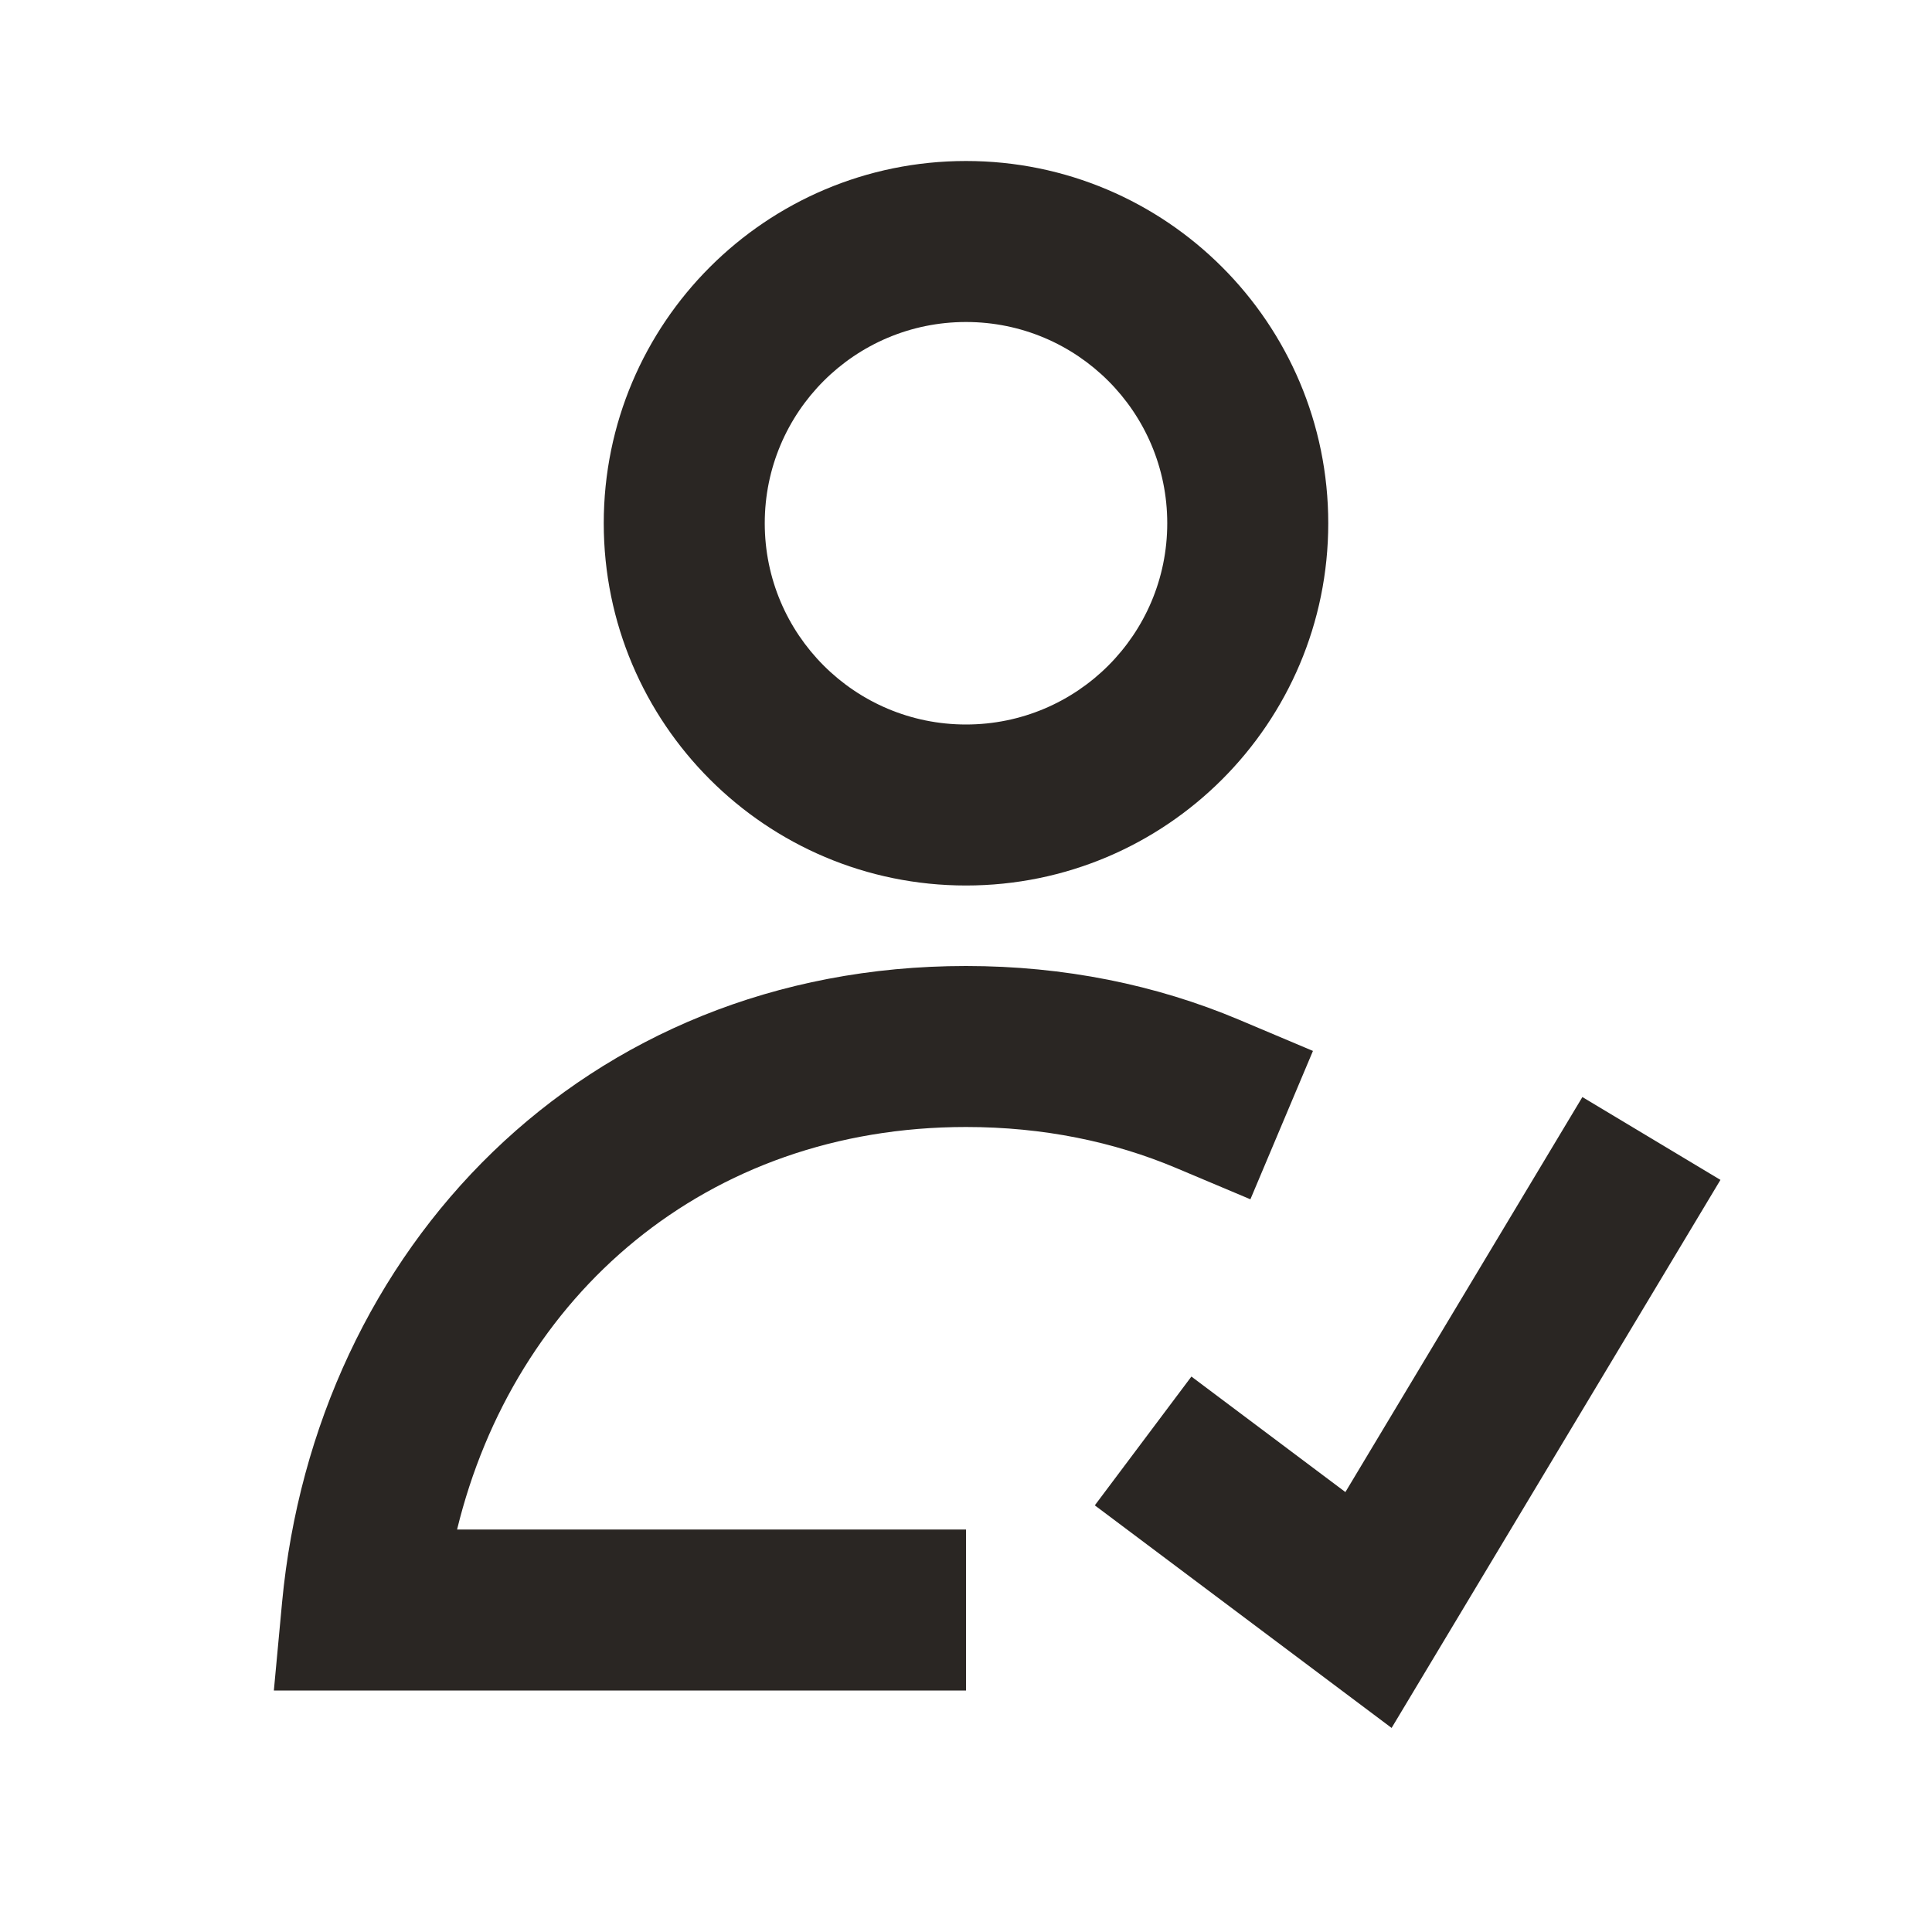 <svg width="24" height="24" viewBox="0 0 24 24" fill="none" xmlns="http://www.w3.org/2000/svg">
<path fill-rule="evenodd" clip-rule="evenodd" d="M12 4C10.619 4 9.5 5.119 9.5 6.5C9.5 7.881 10.619 9 12 9C13.381 9 14.5 7.881 14.5 6.5C14.5 5.119 13.381 4 12 4ZM7.5 6.5C7.5 4.015 9.515 2 12 2C14.485 2 16.5 4.015 16.5 6.5C16.5 8.985 14.485 11 12 11C9.515 11 7.5 8.985 7.5 6.5ZM5.678 19C6.387 16.091 8.77 14 12 14C12.964 14 13.839 14.184 14.612 14.51L15.533 14.898L16.31 13.055L15.388 12.666C14.362 12.234 13.222 12 12 12C7.242 12 3.917 15.521 3.504 19.906L3.402 21H12V19H5.678ZM21.372 14.657L17.287 21.465L13.6 18.7L14.8 17.1L16.713 18.535L19.657 13.628L21.372 14.657Z" fill="#2A2623"/>
</svg>
